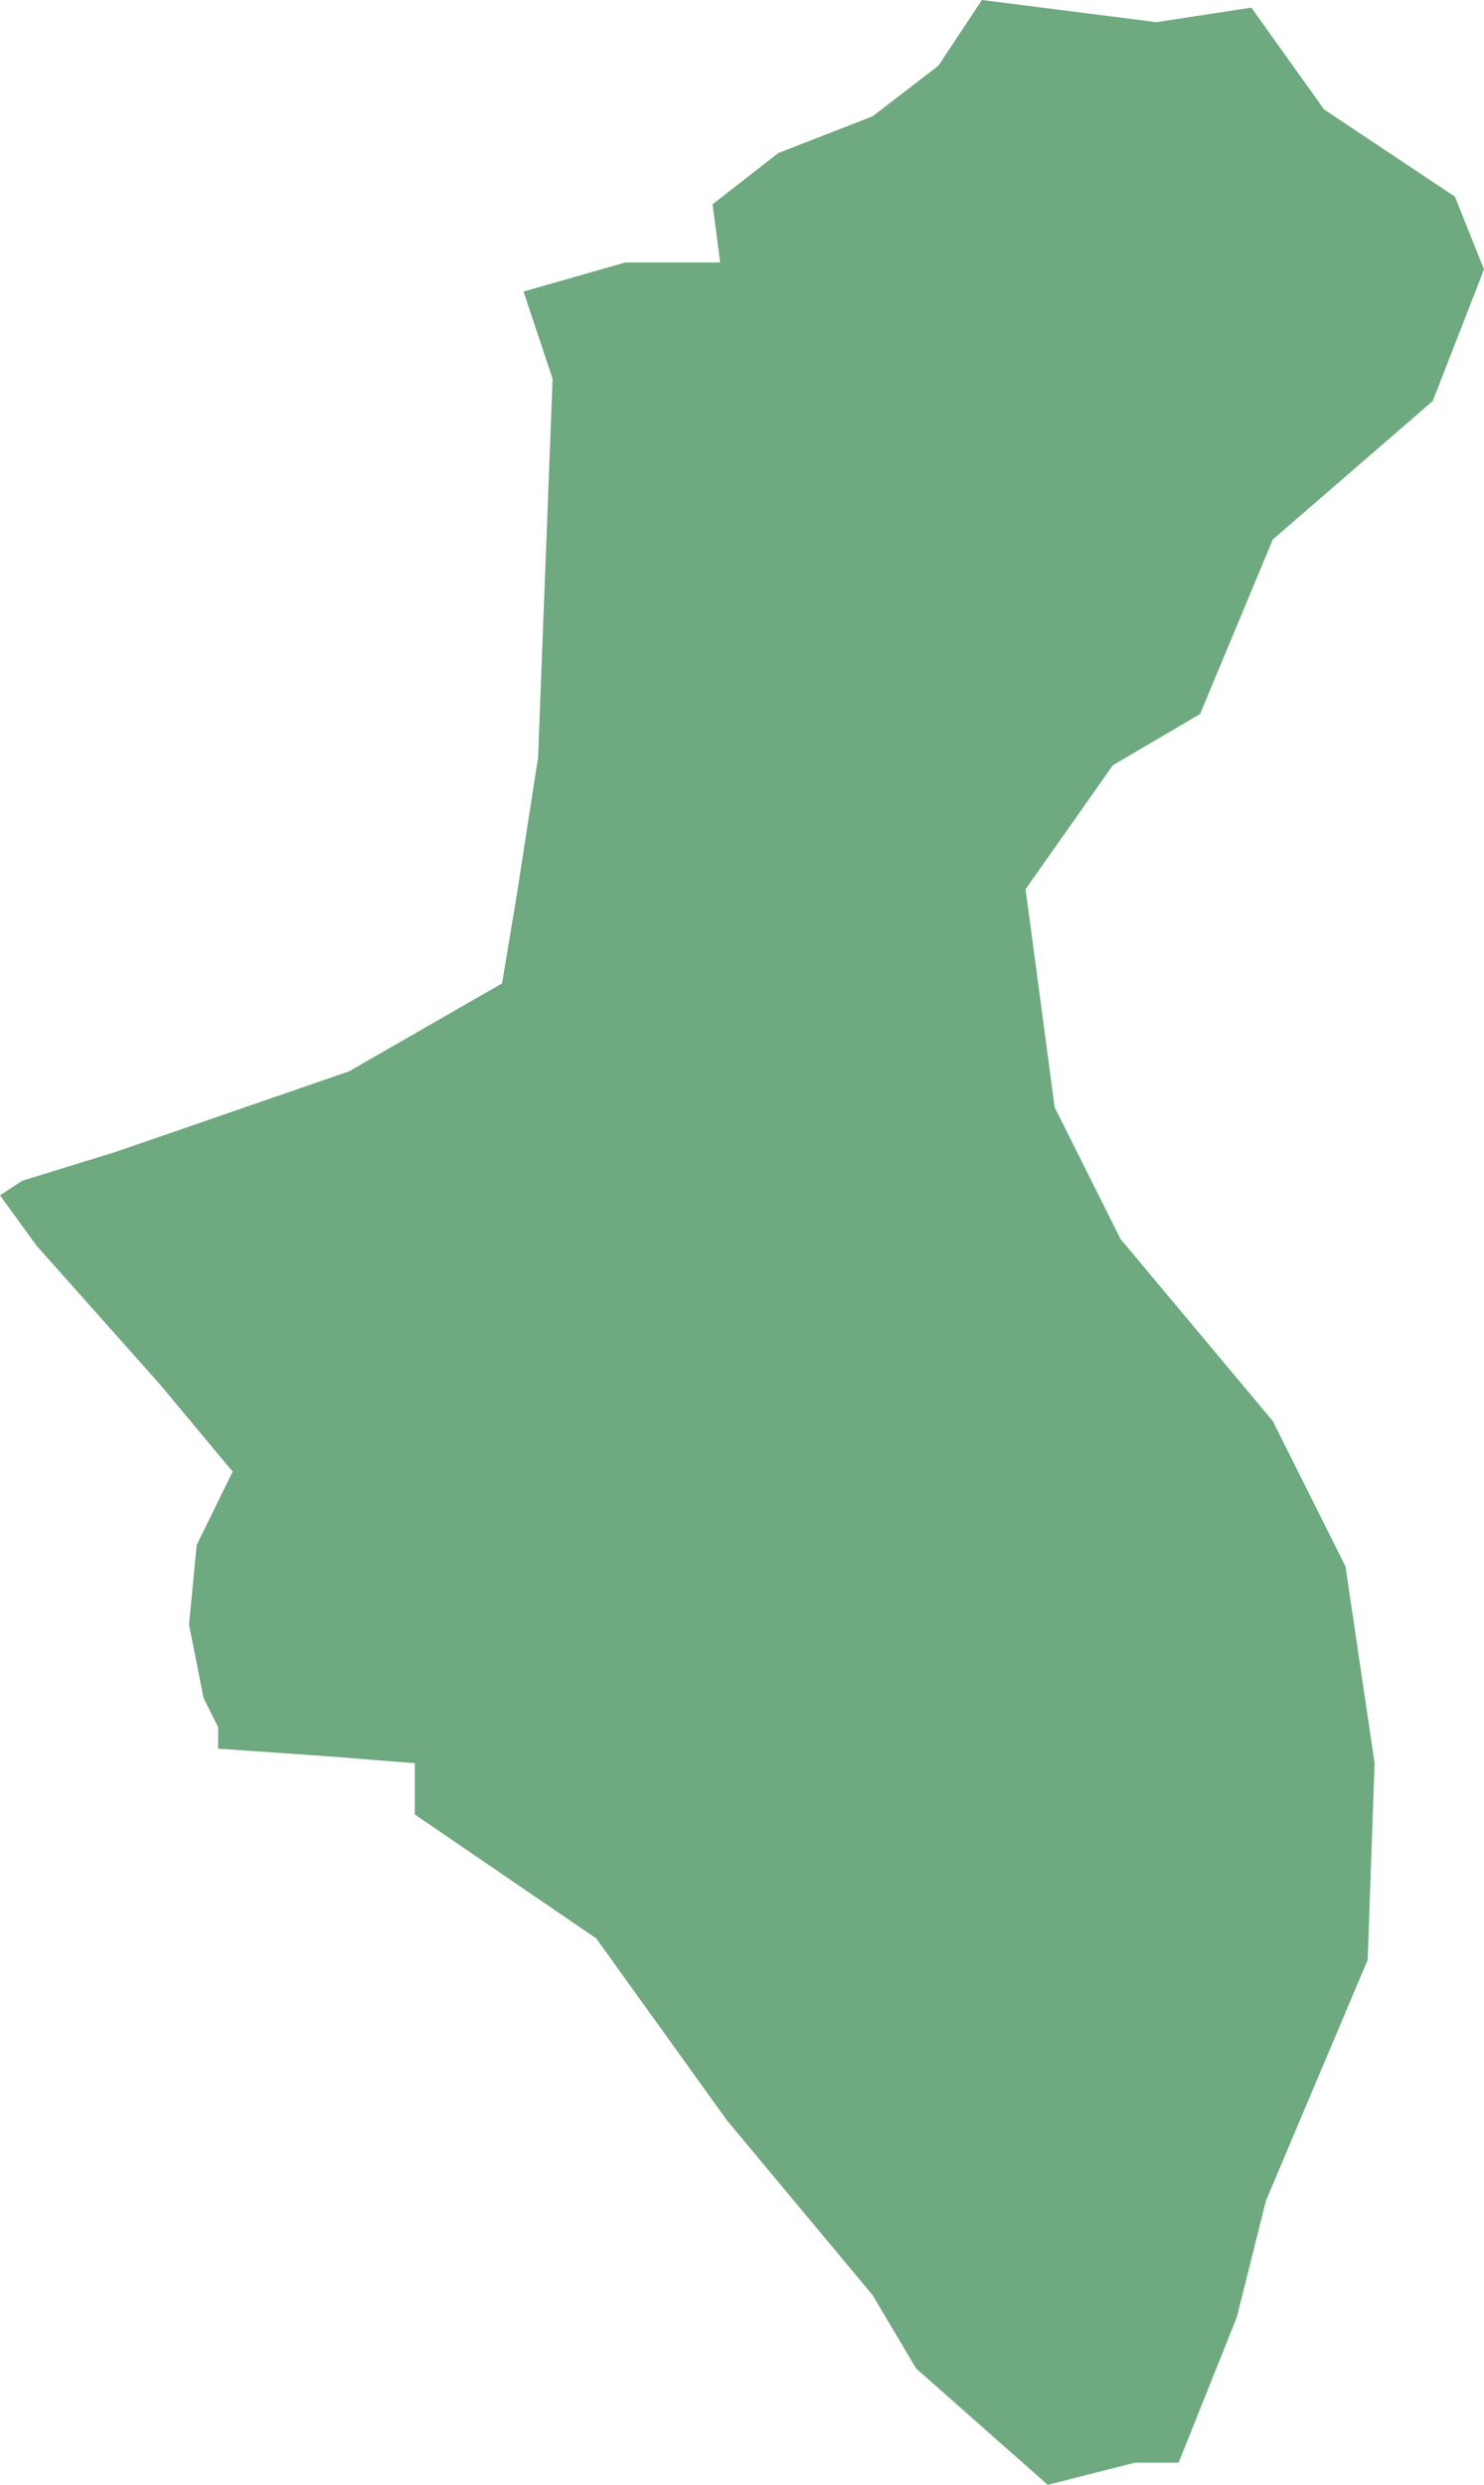 <?xml version="1.0" encoding="UTF-8"?>
<!DOCTYPE svg PUBLIC "-//W3C//DTD SVG 1.1//EN" "http://www.w3.org/Graphics/SVG/1.1/DTD/svg11.dtd">
<!-- Creator: CorelDRAW X8 -->
<svg xmlns="http://www.w3.org/2000/svg" xml:space="preserve" width="100%" height="100%" version="1.1" shape-rendering="geometricPrecision" text-rendering="geometricPrecision" image-rendering="optimizeQuality" fill-rule="evenodd" clip-rule="evenodd"
viewBox="0 0 2143 3588"
 xmlns:xlink="http://www.w3.org/1999/xlink">
 <g id="Layer_x0020_1">
  <g id="Layers">
   <g id="India_Districts_selection">
    <polygon fill="#6EA97F" points="1418,0 1670,32 1807,11 1912,158 2101,284 2143,389 2069,579 1838,779 1733,1031 1607,1105 1481,1284 1523,1599 1618,1789 1838,2052 1943,2262 1985,2546 1975,2830 1828,3178 1786,3346 1702,3556 1639,3556 1513,3588 1323,3420 1260,3314 1050,3062 861,2799 599,2620 599,2546 473,2536 315,2525 315,2494 294,2452 273,2346 284,2231 336,2125 231,1999 53,1799 0,1726 32,1705 168,1663 504,1547 725,1420 746,1294 777,1094 798,547 756,421 903,379 1040,379 1029,295 1124,221 1260,168 1355,95 "/>
   </g>
  </g>
 </g>
</svg>
